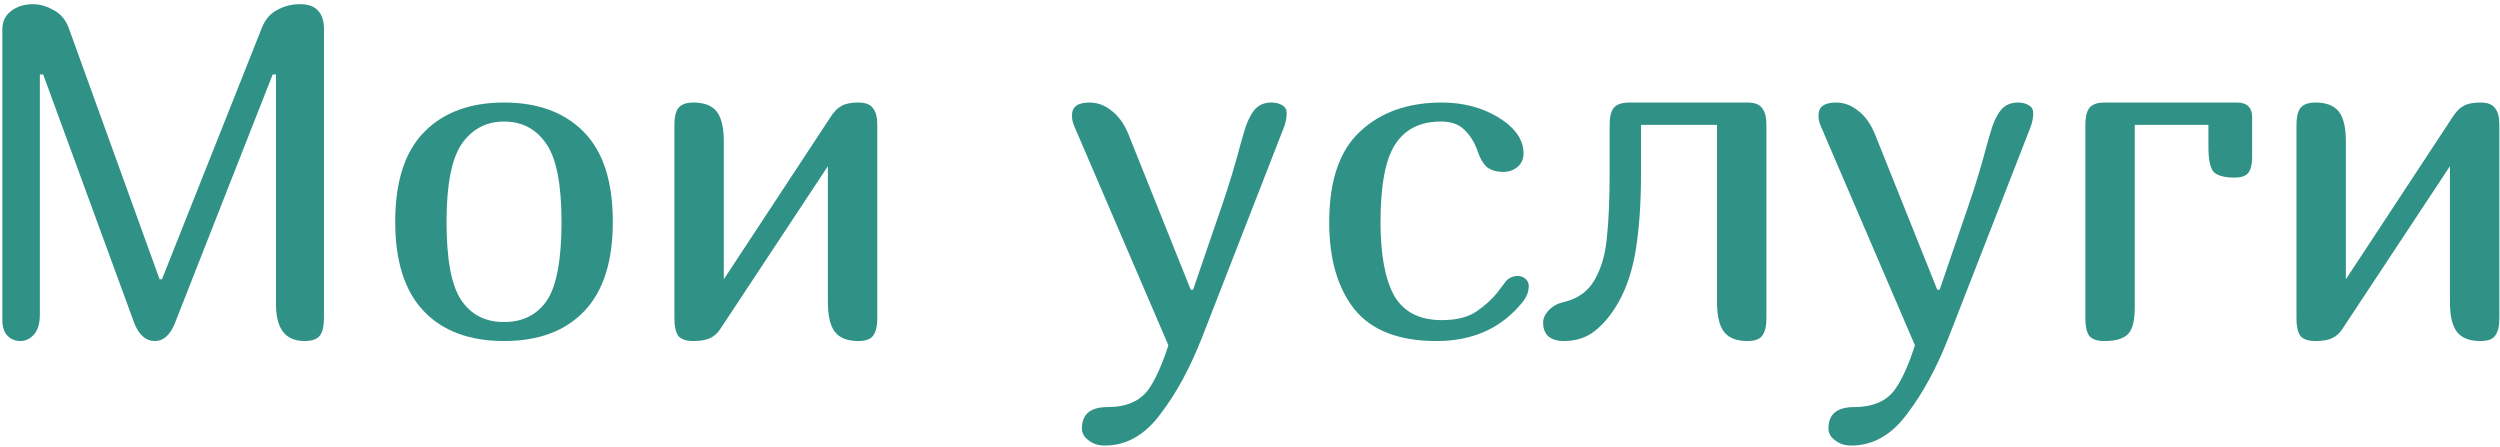 <?xml version="1.0" encoding="UTF-8"?> <svg xmlns="http://www.w3.org/2000/svg" width="442" height="79" viewBox="0 0 442 79" fill="none"> <path d="M53.835 60.295C50.475 60.295 48.795 58.139 48.795 53.827V13.171H48.207L30.903 57.187C30.063 59.259 28.887 60.295 27.375 60.295C25.807 60.295 24.603 59.259 23.763 57.187L7.635 13.171H7.047V55.591C7.047 57.215 6.683 58.419 5.955 59.203C5.283 59.931 4.499 60.295 3.603 60.295C2.707 60.295 1.951 59.987 1.335 59.371C0.719 58.755 0.411 57.803 0.411 56.515V5.191C0.411 3.791 0.943 2.699 2.007 1.915C3.071 1.131 4.331 0.739 5.787 0.739C7.019 0.739 8.223 1.075 9.399 1.747C10.631 2.363 11.527 3.371 12.087 4.771L28.215 49.375H28.635L46.191 5.191C46.751 3.623 47.647 2.503 48.879 1.831C50.167 1.103 51.539 0.739 52.995 0.739C54.451 0.739 55.515 1.103 56.187 1.831C56.915 2.559 57.279 3.679 57.279 5.191V56.095C57.279 57.663 57.027 58.755 56.523 59.371C56.019 59.987 55.123 60.295 53.835 60.295Z" fill="#309286"></path> <path d="M89.111 60.295C83.007 60.295 78.275 58.531 74.915 55.003C71.555 51.475 69.875 46.211 69.875 39.211C69.875 32.099 71.583 26.807 74.999 23.335C78.415 19.863 83.119 18.127 89.111 18.127C95.103 18.127 99.807 19.863 103.223 23.335C106.639 26.807 108.347 32.099 108.347 39.211C108.347 46.211 106.667 51.475 103.307 55.003C99.947 58.531 95.215 60.295 89.111 60.295ZM89.111 56.935C92.415 56.935 94.935 55.675 96.671 53.155C98.407 50.579 99.275 45.931 99.275 39.211C99.275 32.603 98.379 28.011 96.587 25.435C94.795 22.803 92.303 21.487 89.111 21.487C85.975 21.487 83.483 22.803 81.635 25.435C79.843 28.067 78.947 32.659 78.947 39.211C78.947 45.875 79.815 50.495 81.551 53.071C83.287 55.647 85.807 56.935 89.111 56.935Z" fill="#309286"></path> <path d="M155.103 56.347C155.103 57.691 154.851 58.699 154.347 59.371C153.899 59.987 153.031 60.295 151.743 60.295C149.839 60.295 148.467 59.763 147.627 58.699C146.787 57.635 146.367 55.871 146.367 53.407V29.383L127.383 58.111C126.879 58.895 126.263 59.455 125.535 59.791C124.807 60.127 123.827 60.295 122.595 60.295C121.307 60.295 120.411 59.987 119.907 59.371C119.459 58.699 119.235 57.691 119.235 56.347V22.075C119.235 20.731 119.459 19.751 119.907 19.135C120.411 18.463 121.307 18.127 122.595 18.127C124.499 18.127 125.871 18.659 126.711 19.723C127.551 20.787 127.971 22.551 127.971 25.015V49.375L146.871 20.647C147.487 19.695 148.131 19.051 148.803 18.715C149.475 18.323 150.455 18.127 151.743 18.127C153.031 18.127 153.899 18.463 154.347 19.135C154.851 19.751 155.103 20.731 155.103 22.075V56.347Z" fill="#309286"></path> <path d="M212.535 59.623C210.407 65.055 207.943 69.591 205.143 73.231C202.399 76.927 199.123 78.775 195.315 78.775C194.195 78.775 193.243 78.467 192.459 77.851C191.675 77.291 191.283 76.591 191.283 75.751C191.283 73.231 192.795 71.971 195.819 71.971C199.123 71.971 201.531 70.935 203.043 68.863C204.275 67.127 205.451 64.523 206.571 61.051L189.939 22.327C189.659 21.711 189.519 21.067 189.519 20.395C189.519 18.883 190.555 18.127 192.627 18.127C194.027 18.127 195.315 18.603 196.491 19.555C197.723 20.451 198.731 21.851 199.515 23.755L210.519 51.223H210.939L215.979 36.523C217.323 32.603 218.443 28.907 219.339 25.435L219.927 23.419C220.375 21.795 220.963 20.507 221.691 19.555C222.419 18.603 223.455 18.127 224.799 18.127C225.583 18.127 226.227 18.295 226.731 18.631C227.235 18.911 227.487 19.387 227.487 20.059C227.487 20.731 227.347 21.487 227.067 22.327L212.535 59.623Z" fill="#309286"></path> <path d="M266.252 49.711C266.812 49.095 267.512 48.787 268.352 48.787C268.856 48.787 269.304 48.955 269.696 49.291C270.088 49.627 270.284 50.047 270.284 50.551C270.284 51.559 269.92 52.511 269.192 53.407C265.496 57.999 260.428 60.295 253.988 60.295C247.324 60.295 242.48 58.419 239.456 54.667C236.488 50.915 235.004 45.791 235.004 39.295C235.004 31.959 236.824 26.611 240.464 23.251C244.104 19.835 248.92 18.127 254.912 18.127C258.608 18.127 261.884 18.967 264.74 20.647C267.82 22.495 269.36 24.651 269.36 27.115C269.36 28.123 268.996 28.935 268.268 29.551C267.54 30.111 266.728 30.391 265.832 30.391C264.6 30.391 263.62 30.111 262.892 29.551C262.22 28.935 261.688 28.039 261.296 26.863C260.736 25.239 259.952 23.951 258.944 22.999C257.992 21.991 256.592 21.487 254.744 21.487C251.104 21.487 248.416 22.831 246.68 25.519C244.944 28.151 244.076 32.743 244.076 39.295C244.076 45.063 244.888 49.403 246.512 52.315C248.192 55.171 250.992 56.599 254.912 56.599C257.544 56.599 259.616 56.067 261.128 55.003C262.64 53.939 263.816 52.875 264.656 51.811C265.496 50.691 266.028 49.991 266.252 49.711Z" fill="#309286"></path> <path d="M312.304 56.347C312.304 57.691 312.052 58.699 311.548 59.371C311.1 59.987 310.232 60.295 308.944 60.295C307.04 60.295 305.668 59.763 304.828 58.699C303.988 57.635 303.568 55.871 303.568 53.407V22.075H290.128V30.895C290.128 36.159 289.792 40.751 289.12 44.671C288.448 48.535 287.244 51.811 285.508 54.499C284.276 56.403 282.932 57.859 281.476 58.867C280.076 59.819 278.396 60.295 276.436 60.295C275.372 60.295 274.504 60.043 273.832 59.539C273.16 58.979 272.824 58.139 272.824 57.019C272.824 56.291 273.16 55.563 273.832 54.835C274.56 54.107 275.428 53.631 276.436 53.407C278.9 52.847 280.72 51.559 281.896 49.543C283.072 47.527 283.8 45.063 284.08 42.151C284.416 39.183 284.584 35.263 284.584 30.391V22.075C284.584 20.731 284.808 19.751 285.256 19.135C285.76 18.463 286.712 18.127 288.112 18.127H308.944C310.232 18.127 311.1 18.463 311.548 19.135C312.052 19.751 312.304 20.731 312.304 22.075V56.347Z" fill="#309286"></path> <path d="M344.524 59.623C342.396 65.055 339.932 69.591 337.132 73.231C334.388 76.927 331.112 78.775 327.304 78.775C326.184 78.775 325.232 78.467 324.448 77.851C323.664 77.291 323.272 76.591 323.272 75.751C323.272 73.231 324.784 71.971 327.808 71.971C331.112 71.971 333.52 70.935 335.032 68.863C336.264 67.127 337.44 64.523 338.56 61.051L321.928 22.327C321.648 21.711 321.508 21.067 321.508 20.395C321.508 18.883 322.544 18.127 324.616 18.127C326.016 18.127 327.304 18.603 328.48 19.555C329.712 20.451 330.72 21.851 331.504 23.755L342.508 51.223H342.928L347.968 36.523C349.312 32.603 350.432 28.907 351.328 25.435L351.916 23.419C352.364 21.795 352.952 20.507 353.68 19.555C354.408 18.603 355.444 18.127 356.788 18.127C357.572 18.127 358.216 18.295 358.72 18.631C359.224 18.911 359.476 19.387 359.476 20.059C359.476 20.731 359.336 21.487 359.056 22.327L344.524 59.623Z" fill="#309286"></path> <path d="M368.692 22.075C368.692 20.731 368.916 19.751 369.364 19.135C369.868 18.463 370.764 18.127 372.052 18.127H395.488C397.28 18.127 398.176 18.995 398.176 20.731V27.871C398.176 29.047 397.952 29.943 397.504 30.559C397.056 31.119 396.244 31.399 395.068 31.399C393.276 31.399 392.044 31.063 391.372 30.391C390.756 29.663 390.448 28.207 390.448 26.023V22.075H377.428V54.331C377.428 56.739 377.008 58.335 376.168 59.119C375.384 59.903 374.012 60.295 372.052 60.295C370.764 60.295 369.868 59.987 369.364 59.371C368.916 58.699 368.692 57.691 368.692 56.347V22.075Z" fill="#309286"></path> <path d="M441.884 56.347C441.884 57.691 441.632 58.699 441.128 59.371C440.68 59.987 439.812 60.295 438.524 60.295C436.62 60.295 435.248 59.763 434.408 58.699C433.568 57.635 433.148 55.871 433.148 53.407V29.383L414.164 58.111C413.66 58.895 413.044 59.455 412.316 59.791C411.588 60.127 410.608 60.295 409.376 60.295C408.088 60.295 407.192 59.987 406.688 59.371C406.24 58.699 406.016 57.691 406.016 56.347V22.075C406.016 20.731 406.24 19.751 406.688 19.135C407.192 18.463 408.088 18.127 409.376 18.127C411.28 18.127 412.652 18.659 413.492 19.723C414.332 20.787 414.752 22.551 414.752 25.015V49.375L433.652 20.647C434.268 19.695 434.912 19.051 435.584 18.715C436.256 18.323 437.236 18.127 438.524 18.127C439.812 18.127 440.68 18.463 441.128 19.135C441.632 19.751 441.884 20.731 441.884 22.075V56.347Z" fill="#309286"></path> </svg> 